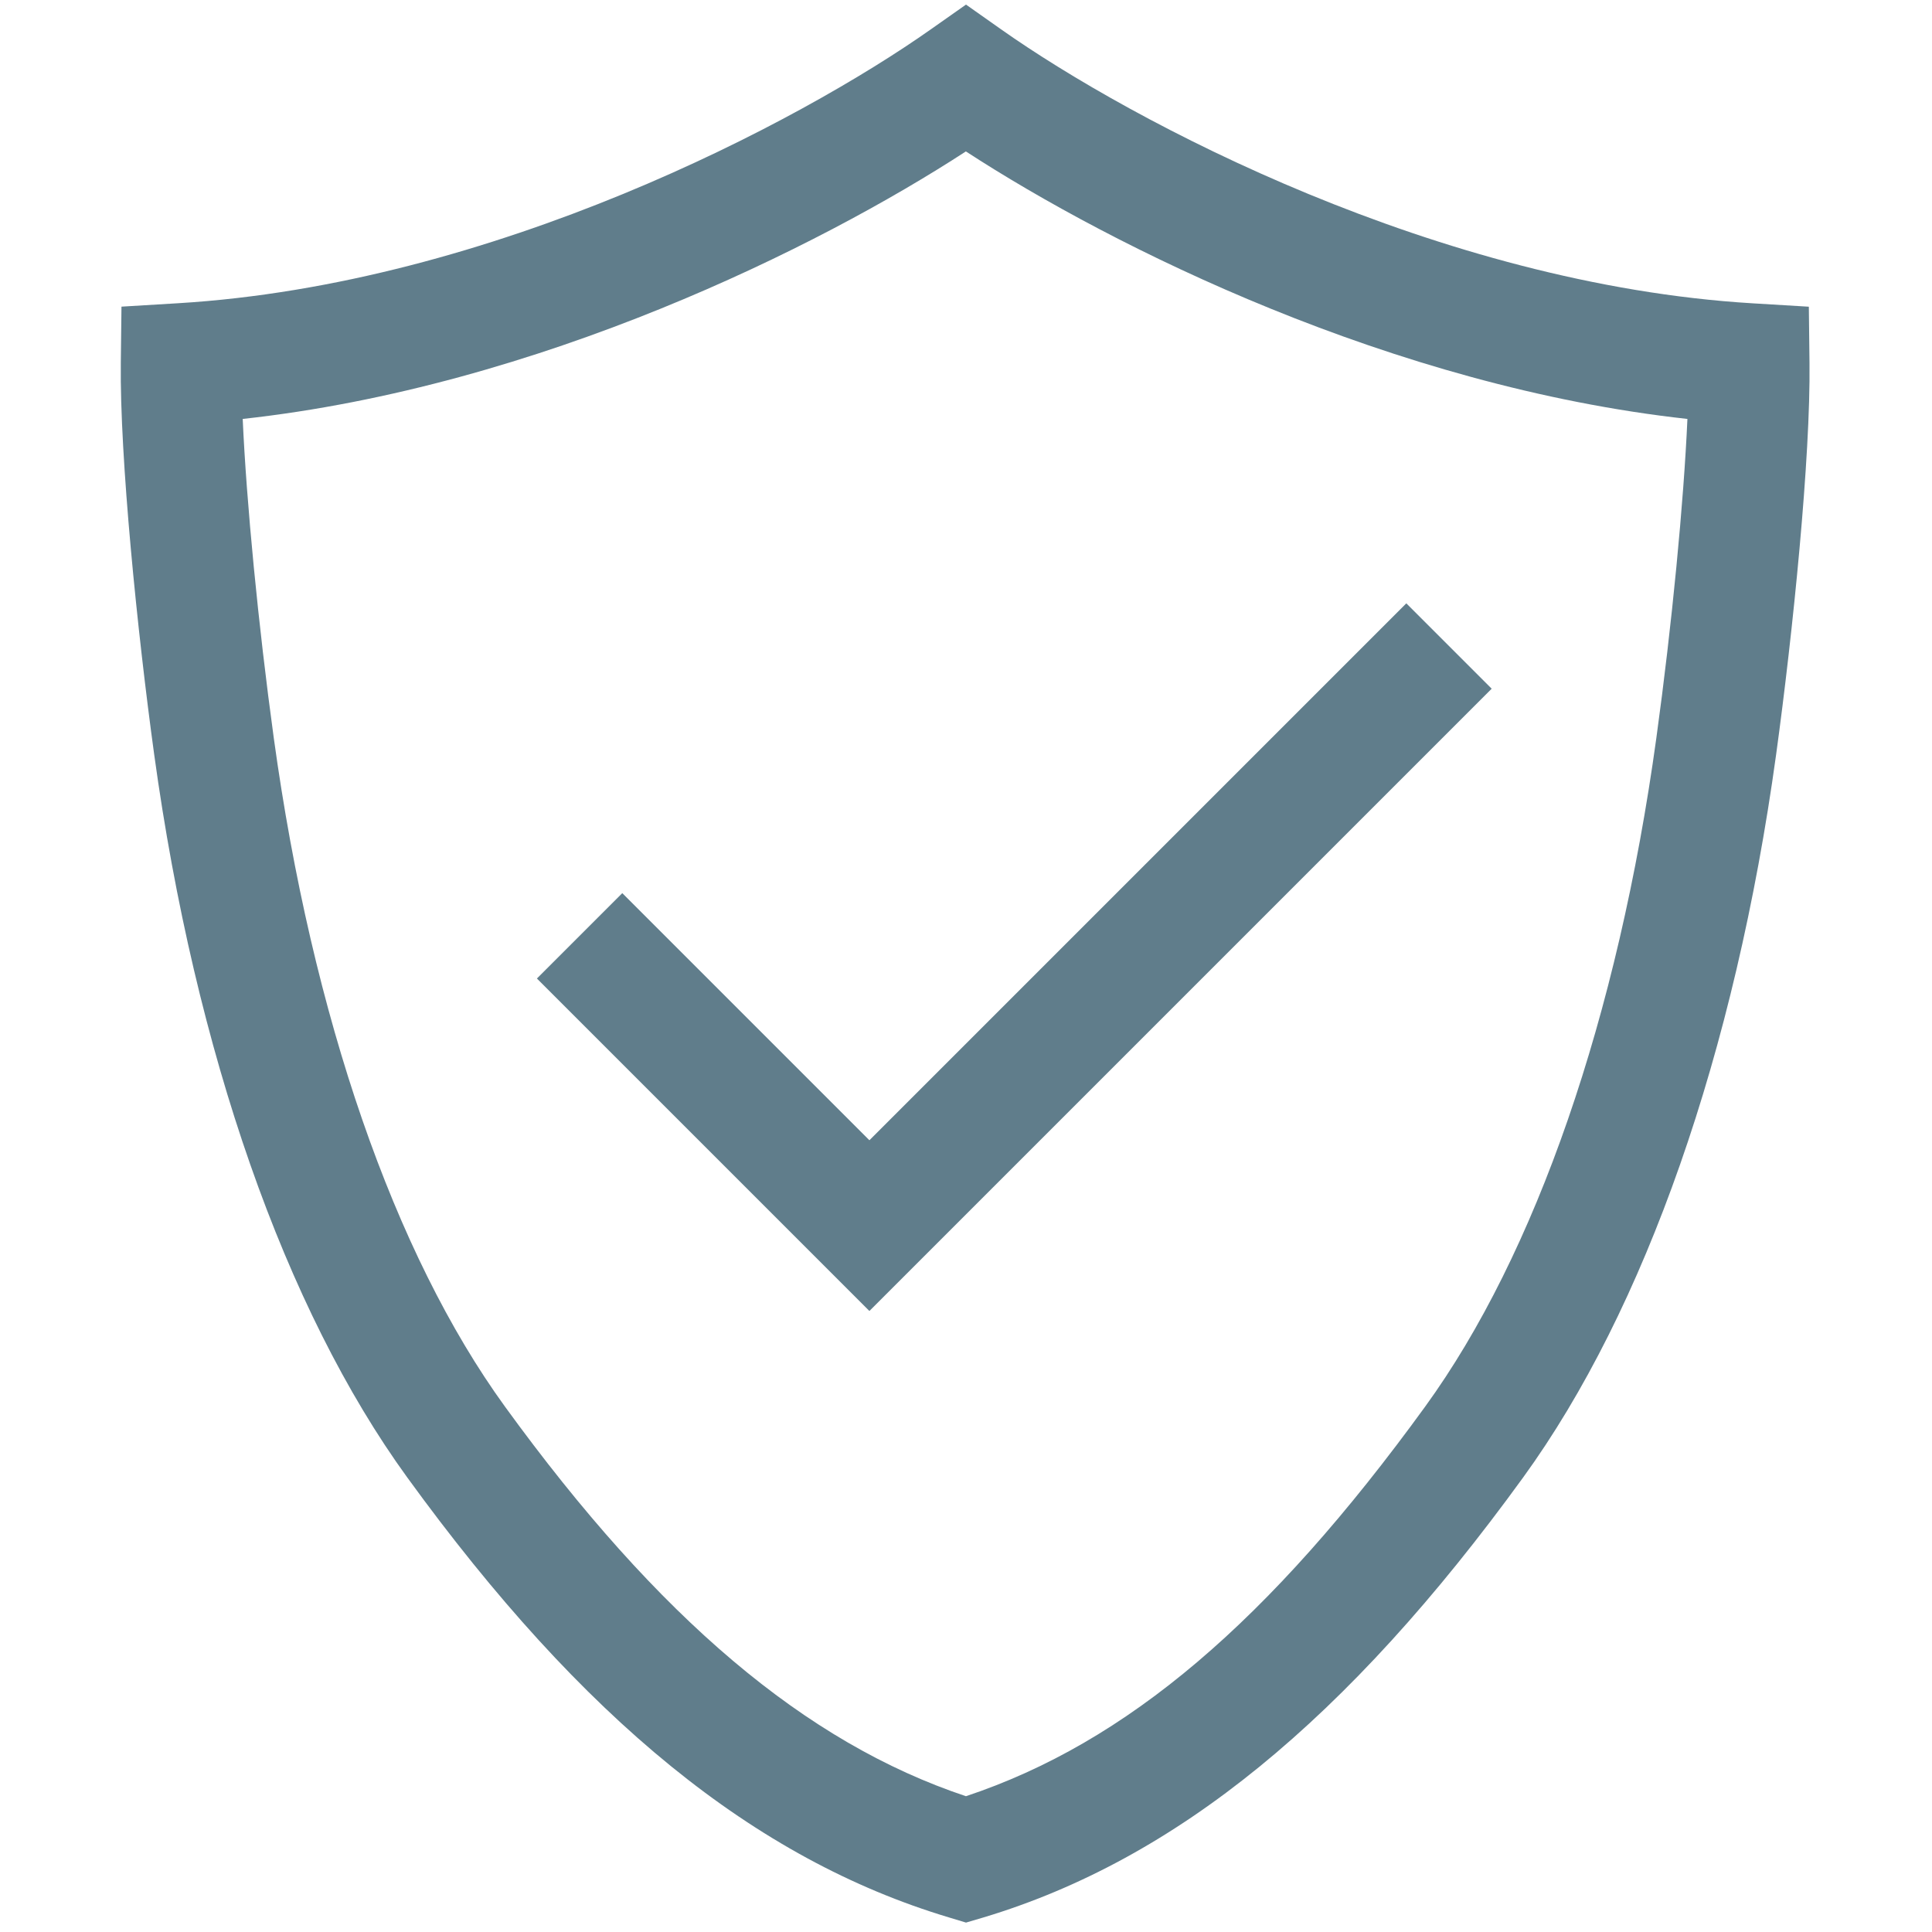 <?xml version="1.0" encoding="UTF-8"?>
<!DOCTYPE svg PUBLIC "-//W3C//DTD SVG 1.1//EN" "http://www.w3.org/Graphics/SVG/1.1/DTD/svg11.dtd">
<svg version="1.1" id="Layer_1" xmlns="http://www.w3.org/2000/svg" xmlns:xlink="http://www.w3.org/1999/xlink" x="0px" y="0px" width="32px" height="32px" viewBox="0 0 32 32" enable-background="new 0 0 32 32" xml:space="preserve">
  <g id="icon">
    <path d="M16,31.844l-0.288,-0.087c-3.211,-0.965,-6.06,-3.28,-8.966,-7.285c-2.024,-2.788,-3.513,-7.041,-4.192,-11.974c-0.279,-2.03,-0.572,-4.927,-0.553,-6.488l0.011,-0.931l0.929,-0.056c5.22,-0.313,10.302,-3.002,12.482,-4.541L16,0.076l0.577,0.407c2.181,1.54,7.258,4.229,12.454,4.541l0.929,0.056l0.011,0.931c0.019,1.561,-0.274,4.457,-0.553,6.488c-0.679,4.933,-2.168,9.186,-4.192,11.975c-2.911,4.013,-5.751,6.327,-8.937,7.285L16,31.844zM4.02,6.939c0.061,1.372,0.257,3.407,0.515,5.287c0.635,4.613,1.995,8.545,3.829,11.072l0,0c2.544,3.506,4.978,5.566,7.635,6.453c2.663,-0.887,5.022,-2.892,7.606,-6.453c1.834,-2.527,3.194,-6.46,3.829,-11.072c0.259,-1.879,0.454,-3.915,0.515,-5.287c-4.88,-0.537,-9.515,-2.845,-11.951,-4.431C13.563,4.093,8.921,6.402,4.02,6.939zM14.4,21.714l-5.507,-5.507l1.414,-1.414L14.4,18.886l8.893,-8.893l1.414,1.414L14.4,21.714z" fill="#607D8B"/>
  </g>
</svg>
